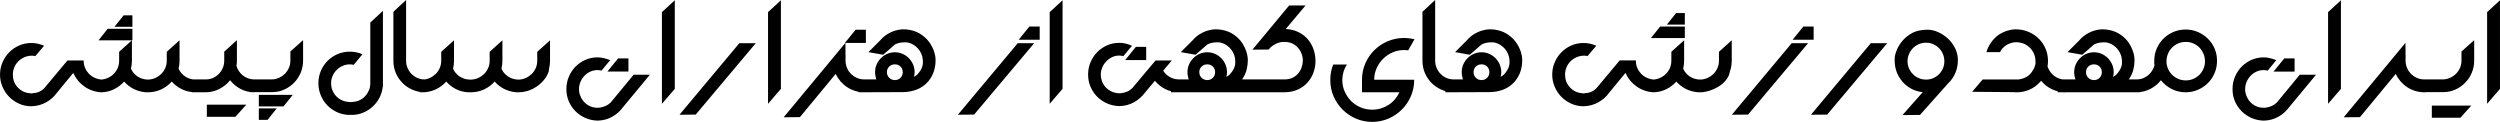 <?xml version="1.0" encoding="UTF-8"?>
<!DOCTYPE svg PUBLIC "-//W3C//DTD SVG 1.1//EN" "http://www.w3.org/Graphics/SVG/1.1/DTD/svg11.dtd">
<!-- Creator: CorelDRAW -->
<svg xmlns="http://www.w3.org/2000/svg" xml:space="preserve" width="130.223mm" height="6.35mm" version="1.1" style="shape-rendering:geometricPrecision; text-rendering:geometricPrecision; image-rendering:optimizeQuality; fill-rule:evenodd; clip-rule:evenodd"
viewBox="0 0 9129.24 445.17"
 xmlns:xlink="http://www.w3.org/1999/xlink"
 xmlns:xodm="http://www.corel.com/coreldraw/odm/2003">
 <defs>
  <style type="text/css">
   <![CDATA[
    .fil0 {fill:black;fill-rule:nonzero}
   ]]>
  </style>
 </defs>
 <g id="Layer_x0020_1">
  <path class="fil0" d="M483.45 105.16l0 42.05 -123.76 0 33.54 -42.05 90.22 0zm6536.21 4.65c2.77,-0.4 5.24,-0.69 7.72,-0.89 2.37,-0.2 4.75,-0.3 7.12,-0.3 6.72,-0.49 14.05,0 21.96,1.68 7.91,1.58 15.93,4.35 23.94,8.21 8.01,3.86 15.93,8.71 23.65,14.45 7.72,5.83 14.64,12.56 20.87,20.18 6.13,7.62 11.38,16.12 15.73,25.33 4.35,9.3 7.12,19.29 8.31,29.87 0.4,2.18 0.6,4.35 0.6,6.53 0,2.27 0,4.45 0,6.53 0,6.93 -0.69,14.15 -2.08,21.47 -1.29,7.32 -3.46,14.64 -6.33,21.87 -2.97,7.22 -6.63,14.25 -11.18,20.97 -4.55,6.83 -9.99,13.16 -16.42,19.19l-102.29 114.75 -64.01 0.59 74.19 -83.79c-12.76,-1.18 -24.93,-4.35 -36.41,-9.7 -11.48,-5.34 -21.76,-12.36 -30.66,-20.97 -9,-8.71 -16.52,-18.8 -22.46,-30.17 -6.03,-11.38 -9.99,-23.74 -11.97,-37.1 -0.39,-2.67 -0.6,-5.24 -0.79,-7.71 -0.2,-2.38 -0.29,-4.95 -0.29,-7.62 -0.99,-10.09 0.69,-21.37 5.04,-33.93 4.35,-12.56 10.89,-24.54 19.69,-35.81 8.8,-11.28 19.59,-20.98 32.44,-29.09 12.86,-8.11 27.4,-12.96 43.63,-14.54zm-53.92 113.86c0,9.3 1.78,18 5.34,26.11 3.67,8.11 8.41,15.23 14.55,21.27 6.04,6.13 13.26,10.88 21.47,14.44 8.21,3.46 16.92,5.15 26.21,5.15 9.3,0 18.01,-1.68 26.12,-5.15 8.11,-3.56 15.14,-8.31 21.27,-14.44 6.03,-6.04 10.88,-13.16 14.34,-21.27 3.46,-8.11 5.24,-16.82 5.24,-26.11 0,-9.2 -1.78,-18.01 -5.24,-26.32 -3.46,-8.31 -8.31,-15.53 -14.34,-21.56 -6.13,-6.13 -13.16,-10.99 -21.27,-14.55 -8.11,-3.56 -16.82,-5.34 -26.12,-5.34 -9.3,0 -18,1.78 -26.21,5.34 -8.21,3.56 -15.43,8.41 -21.47,14.55 -6.13,6.04 -10.88,13.26 -14.55,21.56 -3.56,8.31 -5.34,17.11 -5.34,26.32zm574.67 113.96c-17.61,-0.99 -33.83,-5.15 -48.67,-12.46 -14.94,-7.33 -27.6,-17.41 -37.99,-30.17l-1.18 1.18c-6.33,7.52 -13.16,13.95 -20.38,19.1 -7.32,5.24 -14.64,9.39 -22.16,12.66 -7.62,3.16 -15.23,5.44 -22.95,6.93 -7.71,1.48 -15.14,2.17 -22.26,2.17 -1.58,0 -3.26,0 -4.94,0 -1.78,0 -3.46,-0.2 -5.24,-0.6l-153.04 -1.18 38.58 -45.21 131.57 0c7.52,-0.89 14.94,-2.97 22.26,-6.23 7.42,-3.16 13.85,-7.71 19.49,-13.75 1.49,-1.29 2.77,-2.57 3.56,-3.76 0.89,-1.19 1.78,-2.47 2.77,-4.06 4.06,-5.44 7.02,-10.39 8.9,-14.94 1.78,-4.55 3.06,-8.5 3.76,-11.87 0.6,-3.37 0.89,-6.13 0.69,-8.21 -0.2,-2.18 -0.29,-3.56 -0.29,-4.06 0,-11.48 -2.67,-22.36 -8.11,-32.75 -2.47,-3.86 -5.05,-7.52 -7.52,-10.88 -2.57,-3.37 -5.64,-6.43 -9.3,-9.2 -7.12,-5.94 -14.64,-10.19 -22.46,-12.56 -7.81,-2.38 -15.33,-3.67 -22.45,-3.67 -0.99,0 -3.26,0.2 -6.82,0.5 -3.56,0.29 -7.82,1.09 -12.77,2.57 -4.94,1.49 -10.19,3.76 -15.72,6.93 -5.64,3.26 -11.08,7.81 -16.33,13.85 -2.87,3.66 -5.44,7.82 -7.82,12.46l-49.86 0c2.38,-8.11 5.44,-15.72 9.3,-22.75 3.86,-7.12 8.31,-13.75 13.35,-19.89 5.04,-6.03 10.38,-11.37 16.12,-16.12 5.64,-4.75 11.97,-8.71 18.89,-11.97 7.02,-3.46 13.35,-6.04 19,-7.72 5.73,-1.68 10.78,-2.87 15.14,-3.66 4.35,-0.69 8.01,-1.09 10.98,-1.09 2.97,0 5.15,0 6.53,0 11.97,0 24.44,2.08 37.2,6.33 12.86,4.26 25.43,11.28 37.59,21.17 8.31,6.92 15.04,14.25 20.28,21.86 5.24,7.62 9.4,15.33 12.46,23.05 3.06,7.72 5.24,15.23 6.33,22.45 1.18,7.22 1.78,13.85 1.78,19.89 0,7.32 -0.6,14.15 -1.78,20.58 4.85,14.05 12.86,25.53 24.04,34.32 11.28,8.81 24.44,13.35 39.48,13.75l0 46.99zm273.62 -47.59l0 46.99 -299.65 0 0 -46.99 65.19 0 -1.18 -1.09c-1.18,-3.86 -2.08,-8.01 -2.87,-12.37 -0.79,-4.35 -1.19,-8.71 -1.19,-13.16 0,-9.89 1.88,-19.19 5.64,-27.8 3.76,-8.71 9,-16.42 15.53,-23.05 6.53,-6.72 14.25,-11.97 23.05,-15.83 8.81,-3.86 18.21,-5.83 28.2,-5.83 9.89,0 19.19,1.98 27.99,5.83 8.81,3.86 16.43,9.11 22.95,15.83 6.43,6.63 11.57,14.34 15.33,23.05 3.76,8.61 5.64,17.9 5.64,27.8 0,3.27 -0.2,6.23 -0.6,9 -0.4,2.67 -1.09,5.34 -1.98,8.12 2.08,-1.19 4.35,-2.47 6.62,-3.96 2.38,-1.38 4.55,-3.27 6.63,-5.34l6.43 -7.82c4.05,-5.44 7.02,-10.38 8.81,-14.93 1.88,-4.56 3.06,-8.51 3.66,-12.07 0.59,-3.46 0.79,-6.33 0.69,-8.51 -0.11,-2.17 -0.11,-3.66 -0.11,-4.25 0,-11.57 -2.87,-22.46 -8.41,-32.75 -4.06,-7.72 -9.4,-14.34 -15.93,-19.99 -5.64,-4.84 -10.88,-8.31 -15.83,-10.59 -4.94,-2.17 -9.3,-3.76 -13.15,-4.65 -3.86,-0.79 -7.23,-1.18 -9.9,-1.09 -2.67,0.1 -4.55,0.1 -5.54,0.1 -5.93,0 -11.77,0.69 -17.31,1.88 -5.64,1.29 -10.99,3.27 -16.03,5.94l-42.83 37.39 -53.92 -9.5 42.64 -42.64c10.39,-12.16 22.26,-21.56 35.61,-28.09 6.93,-3.46 13.35,-6.04 19.09,-7.72 5.84,-1.68 10.89,-2.87 15.24,-3.66 4.35,-0.69 8.01,-1.09 10.98,-1.09 3.06,0 5.24,0 6.53,0 11.88,0 24.24,2.08 37.1,6.23 12.96,4.15 25.53,11.38 37.69,21.86 8.9,7.72 16.12,16.23 21.67,25.33 5.44,9.2 9.59,18 12.46,26.41 2.77,8.41 4.45,15.93 5.14,22.46 0.69,6.53 0.89,11.08 0.5,13.65 0,9.4 -1.49,19.99 -4.26,31.56 -2.77,11.57 -8.31,23.34 -16.62,35.31l40.27 0zm-196.47 -26.61c0,8.31 2.67,15.23 8.21,20.68 5.54,5.54 12.56,8.31 20.98,8.31 8.21,0 14.94,-2.77 20.38,-8.31 5.34,-5.45 8.11,-12.37 8.11,-20.68 0,-8.11 -2.77,-14.93 -8.11,-20.27 -5.44,-5.45 -12.17,-8.12 -20.38,-8.12 -8.41,0 -15.44,2.67 -20.98,8.12 -5.54,5.34 -8.21,12.16 -8.21,20.27zm363.65 -155.61c15.83,0 30.77,2.97 44.61,8.9 13.95,6.04 26.11,14.15 36.6,24.44 10.39,10.19 18.6,22.26 24.63,36.21 5.94,13.85 8.9,28.78 8.9,44.61 0,16.03 -2.97,31.06 -8.9,45.01 -6.04,14.05 -14.25,26.22 -24.63,36.6 -10.49,10.29 -22.65,18.5 -36.6,24.44 -13.85,6.04 -28.78,9 -44.61,9 -18.1,0 -35.02,-3.95 -50.55,-11.87 -15.53,-7.91 -28.78,-18.7 -39.57,-32.15 -10.39,13.25 -23.25,23.84 -38.38,31.65 -15.14,7.91 -31.86,11.97 -49.96,12.37l0 -46.99c7.91,0 15.34,-1.28 22.46,-4.05 7.02,-2.67 13.35,-6.44 19.09,-11.08 5.74,-4.75 10.59,-10.38 14.64,-16.82 4.05,-6.53 7.02,-13.45 9,-20.77 -0.99,-2.28 -1.39,-4.75 -1.29,-7.42 0.1,-2.57 0.1,-5.24 0.1,-7.91 0,-15.83 2.97,-30.77 9,-44.61 5.94,-13.95 14.15,-26.02 24.44,-36.21 10.39,-10.29 22.45,-18.4 36.41,-24.44 13.95,-5.93 28.78,-8.9 44.61,-8.9zm-69.84 115.85c0,9.69 1.88,18.8 5.54,27.3 3.66,8.51 8.71,15.93 15.04,22.16 6.43,6.23 13.85,11.28 22.36,14.94 8.5,3.66 17.71,5.54 27.5,5.54 9.89,0 18.99,-1.88 27.5,-5.54 8.5,-3.66 15.92,-8.71 22.26,-14.94 6.23,-6.23 11.17,-13.65 14.83,-22.16 3.76,-8.5 5.54,-17.61 5.54,-27.3 0,-9.79 -1.78,-19 -5.54,-27.6 -3.66,-8.61 -8.6,-16.13 -14.83,-22.46 -6.34,-6.43 -13.75,-11.48 -22.26,-15.14 -8.51,-3.66 -17.61,-5.44 -27.5,-5.44 -9.79,0 -19,1.78 -27.5,5.44 -8.51,3.66 -15.93,8.71 -22.36,15.14 -6.33,6.33 -11.38,13.85 -15.04,22.46 -3.66,8.6 -5.54,17.81 -5.54,27.6zm390.95 37.69l39.17 -48.08 37.69 0 0 48.08 -76.86 0zm95.66 11.67l59.45 0 -98.03 118.22c-10.38,14.44 -23.64,26.21 -39.76,35.21 -16.13,9.01 -33.94,13.66 -53.22,14.05 -15.83,-0.39 -30.67,-3.66 -44.52,-9.7 -13.75,-6.13 -25.82,-14.34 -36.21,-24.63 -10.29,-10.39 -18.4,-22.46 -24.33,-36.21 -5.94,-13.85 -8.81,-28.69 -8.81,-44.52 0,-15.83 2.87,-30.87 8.81,-44.91 5.93,-14.15 14.04,-26.42 24.33,-37 10.39,-10.49 22.45,-18.8 36.21,-24.93 13.85,-6.04 28.69,-9.1 44.52,-9.1 8.31,0 16.32,0.99 23.94,3.06 7.61,1.98 15.04,4.35 22.16,7.02l-31.86 38.58c-2.38,-0.99 -4.75,-1.48 -7.12,-1.58 -2.47,-0.1 -4.85,-0.3 -7.12,-0.69 -9.3,0 -18.11,1.88 -26.42,5.64 -8.31,3.76 -15.43,8.81 -21.56,15.23 -6.04,6.33 -10.88,13.75 -14.44,22.16 -3.56,8.41 -5.34,17.22 -5.34,26.51 0,9.1 1.58,17.41 4.84,24.93 4.65,12.17 12.07,22.06 22.36,29.88 10.19,7.71 21.96,12.16 35.02,13.25l10.19 0c8.31,-0.89 16.03,-2.87 23.15,-5.93 7.22,-2.97 13.75,-7.22 19.78,-12.86l83.99 -101.69zm103.47 106.05l0 -334.76 46.98 -43.23 0 323.49 -46.98 54.51zm57.08 49.27l225.55 -271.85 0.5 70.14c0.79,8.9 3.06,17.21 6.82,24.93 3.76,7.72 8.81,14.44 14.94,20.08 6.23,5.73 13.26,10.19 21.37,13.55 8.01,3.26 16.62,4.84 25.92,4.84l4.65 0 0 46.99 -4.65 0c-11.97,0 -23.34,-1.68 -33.93,-4.95 -10.59,-3.26 -20.48,-7.81 -29.38,-13.75 -9,-5.94 -17.01,-12.96 -24.14,-21.17 -7.02,-8.21 -12.96,-17.21 -17.81,-27.1l-130.39 157.69 -59.45 0.6zm321.8 -42.64l144.04 0 -39.77 44.31 -104.27 0 0 -44.31zm-40.06 -95.66l81.81 0c9,-0.39 17.61,-2.47 25.62,-6.23 8.01,-3.76 15.04,-8.6 21.17,-14.74 6.03,-6.13 10.88,-13.26 14.44,-21.47 3.56,-8.22 5.34,-16.92 5.34,-26.22l0 -33.33 46.4 -41.45 0 74.79c0,15.63 -2.97,30.47 -8.81,44.32 -5.94,13.95 -13.95,26.11 -24.24,36.5 -10.19,10.49 -22.16,18.8 -35.91,24.93 -13.75,6.23 -28.39,9.3 -44.02,9.3l-81.81 0 0 -46.4zm241.97 89.03l0 -334.76 46.98 -43.23 0 323.49 -46.98 54.51zm-8598.81 -323.19l0 42.04 -65.58 0 33.63 -42.04 31.95 0zm229.21 281.15c-17.61,-0.39 -33.54,-4.06 -47.78,-10.88 -14.34,-6.83 -26.91,-16.22 -37.69,-28.29 -10.88,12.07 -23.44,21.47 -37.89,28.29 -14.34,6.82 -30.07,10.49 -47.09,10.88l-12.16 0 0 -0.29c-15.63,-1.58 -29.88,-5.64 -42.74,-12.27 -12.86,-6.73 -24.24,-15.54 -34.04,-26.61 -10.48,11.67 -22.65,20.87 -36.7,27.89 -13.94,6.93 -29.18,10.68 -45.6,11.28l-0.29 0 -2.38 0c-11.38,-0.79 -22.26,-3.06 -32.55,-6.83 -10.38,-3.76 -19.78,-8.7 -28.39,-14.93 -8.61,-6.13 -16.33,-13.35 -23.05,-21.67 -6.83,-8.31 -12.37,-17.41 -16.82,-27.3l-59.75 72.51c-5.15,7.32 -11.18,13.95 -17.91,19.78 -6.82,5.94 -14.14,11.08 -22.05,15.44 -7.91,4.25 -16.33,7.71 -25.33,10.09 -9,2.38 -18.3,3.76 -27.99,3.95 -15.83,0 -30.67,-3.16 -44.61,-9.3 -13.95,-6.23 -26.02,-14.54 -36.41,-25.13 -10.29,-10.49 -18.5,-22.76 -24.44,-36.8 -6.04,-13.94 -9,-28.78 -9,-44.42 0,-15.72 2.97,-30.47 9,-44.52 5.94,-14.04 14.15,-26.31 24.44,-36.8 10.38,-10.59 22.45,-18.89 36.41,-24.93 13.94,-6.13 28.78,-9.1 44.61,-9.1 8.11,0 16.03,0.79 23.74,2.57 7.72,1.78 15.34,4.25 22.66,7.52l-32.15 37.99c-2.38,-0.99 -4.75,-1.49 -7.12,-1.58 -2.47,-0.1 -4.85,-0.2 -7.12,-0.2 -9.7,0.39 -18.6,2.47 -26.81,6.23 -8.22,3.76 -15.34,8.81 -21.47,14.94 -6.03,6.23 -10.78,13.45 -14.14,21.66 -3.37,8.21 -5.15,16.92 -5.15,26.21 0,9.01 1.38,17.51 4.05,25.43 2.57,6.23 5.84,11.87 9.79,16.82 3.96,5.05 8.41,9.39 13.26,13.06 4.95,3.66 10.39,6.62 16.43,8.9 5.93,2.17 12.27,3.46 18.8,3.86 0.99,0.39 1.88,0.6 2.67,0.6 0.69,0 1.58,0 2.57,0 0.99,0 1.78,0 2.27,0 0.6,0 1.39,-0.2 2.38,-0.6 16.62,-0.6 30.66,-6.63 42.34,-18.21l84.88 -101.5 59.15 0 0 1.19c0,9.3 1.68,17.9 5.05,25.92 3.37,8.01 8.01,15.04 13.75,21.17 5.83,6.13 12.66,10.98 20.58,14.74 7.91,3.76 16.42,6.04 25.52,6.83 8.9,-0.79 17.22,-3.07 25.03,-6.83 7.82,-3.76 14.74,-8.6 20.58,-14.74 5.93,-6.13 10.58,-13.16 13.94,-21.17 3.37,-8.01 5.05,-16.62 5.05,-25.92l0 -32.75 46.69 -42.04 0 74.79c0,9.3 -1.18,18.89 -3.46,28.98 2.47,5.74 5.84,11.08 10,15.93 4.15,4.85 8.81,9 14.05,12.46 5.24,3.46 10.88,6.13 17.11,8.11 6.13,1.98 12.66,2.97 19.39,3.17l3.46 0c9.11,-0.4 17.61,-2.47 25.72,-6.23 8.01,-3.76 15.04,-8.71 21.07,-14.74 6.13,-6.13 10.98,-13.26 14.54,-21.47 3.56,-8.21 5.34,-16.92 5.34,-26.21l0 -32.75 46.7 -42.04 0 74.79c0,9.3 -1.19,18.89 -3.46,28.98 2.47,5.74 5.83,11.08 9.99,15.93 4.16,4.85 8.81,9 14.05,12.46 5.24,3.46 10.88,6.13 17.11,8.11 6.13,1.98 12.66,2.97 19.39,3.17l0 46.4zm42.64 45.21l144.04 0 -39.67 44.32 -104.36 0 0 -44.32zm172.13 -45.21c-17.91,-0.39 -34.33,-4.45 -49.27,-12.37 -14.83,-7.82 -27.5,-18.4 -37.98,-31.65 -10.79,13.25 -23.74,23.84 -38.78,31.65 -15.14,7.91 -31.66,11.97 -49.56,12.37l-50.15 0 0 -46.99 50.15 0c9.3,0 17.9,-1.78 26.02,-5.44 8.22,-3.66 15.24,-8.71 21.37,-14.94 6.04,-6.33 10.89,-13.55 14.35,-21.76 3.46,-8.21 5.24,-16.82 5.24,-25.92l0 -33.34 46.3 -42.04 0 75.38c0,6.92 -0.6,13.05 -1.68,18.2 1.88,7.22 4.94,13.75 9,19.78 4.05,5.94 8.81,11.18 14.44,15.63 5.64,4.45 11.87,7.91 18.8,10.39 7.02,2.57 14.25,3.86 21.77,4.05l0 46.99zm17.7 51.54l0 -42.04 123.76 0 -33.63 42.04 -90.13 0zm0 49.26l0 -42.04 65.49 0 -33.64 42.04 -31.86 0zm-33.14 -147.79l81.81 0c9,-0.39 17.61,-2.47 25.62,-6.23 8.01,-3.76 15.04,-8.6 21.17,-14.74 6.03,-6.13 10.88,-13.26 14.44,-21.47 3.56,-8.22 5.34,-16.92 5.34,-26.22l0 -33.33 46.4 -41.45 0 74.79c0,15.63 -2.97,30.47 -8.81,44.32 -5.94,13.95 -13.95,26.11 -24.24,36.5 -10.19,10.49 -22.16,18.8 -35.91,24.93 -13.75,6.23 -28.39,9.3 -44.02,9.3l-81.81 0 0 -46.4zm440.22 -207.74l46.09 -42.64 0 277.09 -0.59 0c-1.58,14.25 -5.54,27.7 -12.07,40.16 -6.43,12.46 -14.74,23.35 -24.93,32.55 -10.09,9.3 -21.76,16.62 -34.92,22.06 -13.16,5.44 -26.91,8.11 -41.45,8.11 -1.88,0 -3.06,-0.2 -3.46,-0.6 -0.4,0.4 -1.49,0.6 -3.46,0.6 -16.03,0 -31.06,-3.07 -45.11,-9.3 -13.95,-6.13 -26.11,-14.54 -36.5,-25.03 -10.29,-10.59 -18.4,-22.85 -24.33,-36.99 -5.84,-14.05 -8.81,-28.99 -8.81,-44.61 0,-15.63 2.97,-30.47 8.81,-44.52 5.93,-13.95 14.04,-26.22 24.33,-36.61 10.39,-10.48 22.55,-18.7 36.5,-24.83 14.05,-6.03 29.09,-9.1 45.11,-9.1 8.11,0 16.03,0.79 23.64,2.28 7.62,1.58 15.14,3.95 22.45,7.32l-31.85 38.48c-5.64,-1.09 -10.39,-1.68 -14.25,-1.68 -9.5,0 -18.4,1.88 -26.71,5.64 -8.31,3.76 -15.54,8.81 -21.67,15.04 -6.23,6.33 -11.08,13.55 -14.64,21.86 -3.56,8.31 -5.34,17.01 -5.34,26.12 0,4.45 0.29,8.8 1.09,13.05 0.79,4.26 1.98,8.41 3.46,12.46 4.84,12.17 12.46,22.16 22.75,29.88 10.39,7.71 22.27,12.06 35.51,12.96 0.79,0.4 1.98,0.6 3.46,0.6l3.86 0 0 -0.6 0.49 0c0,0.4 0.4,0.6 1.19,0.6 0.39,0 0.79,-0.2 1.18,-0.6l0 0.6c1.18,0 2.27,0 3.46,0 1.18,0 2.37,-0.2 3.76,-0.6 13.35,-0.89 25.13,-5.24 35.42,-12.96 10.19,-7.72 17.71,-17.71 22.55,-29.88 1.58,-3.26 2.67,-6.62 3.37,-10.19 0.69,-3.46 1.18,-6.93 1.58,-10.39l0 -226.34zm197.85 254.73c-16.03,-0.39 -30.97,-3.66 -44.71,-9.7 -13.85,-6.13 -25.82,-14.34 -35.91,-24.63 -10.19,-10.38 -18.21,-22.45 -24.14,-36.2 -5.83,-13.85 -8.8,-28.69 -8.8,-44.52l0 -178.86 46.4 -43.14 0 221.99c0,9.1 1.68,17.71 5.14,25.92 3.56,8.21 8.31,15.43 14.35,21.76 6.13,6.23 13.25,11.28 21.37,14.94 8.11,3.66 16.92,5.44 26.31,5.44l0 46.99zm453.87 -76.47c-3.27,9.6 -7.52,18 -12.77,25.13 -5.14,7.22 -10.58,13.35 -16.22,18.4 -5.54,5.15 -10.98,9.3 -16.03,12.46 -5.15,3.27 -9.3,5.73 -12.37,7.42 -7.71,4.06 -15.93,7.22 -24.43,9.4 -8.61,2.27 -17.61,3.46 -26.81,3.66l-12.17 0 0 -0.29c-15.73,-1.58 -29.98,-5.64 -42.83,-12.27 -12.76,-6.73 -24.14,-15.54 -34.03,-26.61 -10.78,12.07 -23.45,21.47 -37.79,28.29 -14.44,6.82 -30.07,10.49 -47.09,10.88l-12.16 0c-16.43,-0.99 -31.26,-4.84 -44.52,-11.77 -13.26,-6.83 -24.93,-15.93 -35.22,-27.4 -10.78,12.07 -23.44,21.47 -37.79,28.29 -14.45,6.82 -30.07,10.49 -47.09,10.88l-12.17 0 1.39 -46.4 10.78 0c9,-0.4 17.6,-2.47 25.62,-6.23 8.01,-3.76 15.04,-8.71 21.17,-14.74 6.04,-6.13 10.88,-13.26 14.44,-21.47 3.56,-8.21 5.34,-16.92 5.34,-26.21l0 -32.75 46.7 -42.04 0 74.79c0,9.3 -1.18,18.89 -3.46,28.98 2.47,5.74 5.84,11.08 9.99,15.93 4.16,4.85 8.81,9 14.05,12.46 5.24,3.46 10.98,6.13 17.11,8.11 6.23,1.98 12.67,2.97 19.39,3.17l6.43 0c9.11,-0.4 17.61,-2.47 25.62,-6.23 8.01,-3.76 15.04,-8.71 21.17,-14.74 6.04,-6.13 10.88,-13.26 14.44,-21.47 3.66,-8.21 5.44,-16.92 5.44,-26.21l0 -32.75 46.6 -42.04 0 74.79c0,9.3 -1.09,18.89 -3.46,28.98 2.57,5.74 5.83,11.08 9.99,15.93 4.16,4.85 8.9,9 14.05,12.46 5.24,3.46 10.98,6.13 17.11,8.11 6.23,1.98 12.66,2.97 19.39,3.17l3.56 0c9,-0.4 17.61,-2.47 25.62,-6.23 8.01,-3.76 15.03,-8.71 21.16,-14.74 6.04,-6.13 10.89,-13.26 14.45,-21.47 3.56,-8.21 5.34,-16.92 5.34,-26.21l0 -32.75 46.69 -42.04 0 74.79c0,9.3 -1.18,18.89 -3.46,28.98l-1.18 9.6zm214.07 0.79l39.17 -48.08 37.69 0 0 48.08 -76.86 0zm95.66 11.67l59.45 0 -98.03 118.22c-10.38,14.44 -23.64,26.21 -39.76,35.21 -16.13,9.01 -33.94,13.66 -53.22,14.05 -15.83,-0.39 -30.67,-3.66 -44.52,-9.7 -13.75,-6.13 -25.82,-14.34 -36.21,-24.63 -10.29,-10.39 -18.4,-22.46 -24.33,-36.21 -5.94,-13.85 -8.81,-28.69 -8.81,-44.52 0,-15.83 2.87,-30.87 8.81,-44.91 5.93,-14.15 14.04,-26.42 24.33,-37 10.39,-10.49 22.45,-18.8 36.21,-24.93 13.85,-6.04 28.69,-9.1 44.52,-9.1 8.31,0 16.32,0.99 23.94,3.06 7.61,1.98 15.04,4.35 22.16,7.02l-31.86 38.58c-2.38,-0.99 -4.75,-1.48 -7.12,-1.58 -2.47,-0.1 -4.85,-0.3 -7.12,-0.69 -9.3,0 -18.11,1.88 -26.42,5.64 -8.31,3.76 -15.43,8.81 -21.56,15.23 -6.04,6.33 -10.88,13.75 -14.44,22.16 -3.56,8.41 -5.34,17.22 -5.34,26.51 0,9.1 1.58,17.41 4.84,24.93 4.65,12.17 12.07,22.06 22.36,29.88 10.19,7.71 21.96,12.16 35.02,13.25l10.19 0c8.31,-0.89 16.03,-2.87 23.15,-5.93 7.22,-2.97 13.75,-7.22 19.78,-12.86l83.99 -101.69zm103.47 106.05l0 -334.76 46.98 -43.23 0 323.49 -46.98 54.51zm64.1 39.97l218.52 -261.16 59.95 0 -219.12 260.56 -59.35 0.6zm323.38 -39.97l0 -334.76 46.98 -43.23 0 323.49 -46.98 54.51zm280.55 -222.29l39.17 -48.18 37.59 0 0 48.18 -76.76 0zm-223.47 271.56l225.55 -271.85 0.5 70.14c0.79,8.9 3.06,17.21 6.82,24.93 3.76,7.72 8.81,14.44 14.94,20.08 6.23,5.73 13.26,10.19 21.37,13.55 8.01,3.26 16.62,4.84 25.92,4.84l4.65 0 0 46.99 -4.65 0c-11.97,0 -23.34,-1.68 -33.93,-4.95 -10.59,-3.26 -20.48,-7.81 -29.38,-13.75 -9,-5.94 -17.01,-12.96 -24.14,-21.17 -7.02,-8.21 -12.96,-17.21 -17.81,-27.1l-130.39 157.69 -59.45 0.6zm406.28 -237.42c9.89,0 19.19,1.98 27.99,5.83 8.81,3.86 16.43,9.11 22.95,15.83 6.43,6.63 11.57,14.34 15.33,23.05 3.76,8.61 5.64,17.9 5.64,27.8 0,3.27 -0.2,6.23 -0.6,9 -0.4,2.67 -1.09,5.34 -1.98,8.12 2.08,-1.19 4.35,-2.47 6.62,-3.96 2.38,-1.38 4.55,-3.27 6.63,-5.34l6.43 -7.82c4.05,-5.44 7.02,-10.38 8.81,-14.93 1.88,-4.56 3.06,-8.51 3.66,-12.07 0.59,-3.46 0.79,-6.33 0.69,-8.51 -0.11,-2.17 -0.11,-3.66 -0.11,-4.25 0,-11.57 -2.87,-22.46 -8.41,-32.75 -4.06,-7.72 -9.4,-14.34 -15.93,-19.99 -5.64,-4.84 -10.88,-8.31 -15.83,-10.59 -4.94,-2.17 -9.3,-3.76 -13.15,-4.65 -3.86,-0.79 -7.23,-1.18 -9.9,-1.09 -2.67,0.1 -4.55,0.1 -5.54,0.1 -5.93,0 -11.77,0.69 -17.31,1.88 -5.64,1.29 -10.99,3.27 -16.03,5.94l-42.83 37.39 -53.92 -9.5 42.64 -42.64c10.39,-12.16 22.26,-21.56 35.61,-28.09 6.93,-3.46 13.35,-6.04 19.09,-7.72 5.84,-1.68 10.89,-2.87 15.24,-3.66 4.35,-0.69 8.01,-1.09 10.98,-1.09 3.06,0 5.24,0 6.53,0 11.88,0 24.24,2.08 37.1,6.23 12.96,4.15 25.53,11.38 37.69,21.86 6.04,5.05 11.38,10.59 15.93,16.82 4.65,6.13 8.61,12.66 11.97,19.39 3.46,6.83 6.03,12.96 7.61,18.4 1.68,5.54 2.87,10.48 3.66,14.83 0.79,4.35 1.09,8.01 1.09,11.08 0,3.16 0,5.54 0,7.32 0,11.57 -1.98,23.74 -5.93,36.6 -3.96,12.86 -10.78,25.43 -20.67,37.59 -12.17,13.85 -26.42,23.84 -42.64,29.98 -16.23,6.04 -33.15,9.1 -50.65,9.1l-160.85 0.6 0 -46.99 65.19 0 -1.18 -1.09c-1.18,-3.86 -2.08,-8.01 -2.87,-12.37 -0.79,-4.35 -1.19,-8.71 -1.19,-13.16 0,-9.89 1.88,-19.19 5.64,-27.8 3.76,-8.71 9,-16.42 15.53,-23.05 6.53,-6.72 14.25,-11.97 23.05,-15.83 8.81,-3.86 18.21,-5.83 28.2,-5.83zm-29.18 72.51c0,8.31 2.67,15.23 8.21,20.68 5.54,5.54 12.56,8.31 20.98,8.31 8.21,0 14.94,-2.77 20.38,-8.31 5.34,-5.45 8.11,-12.37 8.11,-20.68 0,-8.11 -2.77,-14.93 -8.11,-20.27 -5.44,-5.45 -12.17,-8.12 -20.38,-8.12 -8.41,0 -15.44,2.67 -20.98,8.12 -5.54,5.34 -8.21,12.16 -8.21,20.27zm481.08 -118.22l39.08 -48.18 37.69 0 0 48.18 -76.76 0zm-221.99 273.83l218.52 -261.16 59.95 0 -219.12 260.56 -59.35 0.6zm335.26 -39.97l0 -334.76 46.98 -43.23 0 323.49 -46.98 54.51zm275.6 -159.66l39.08 -48.18 37.7 0 0 48.18 -76.77 0zm195.28 117.62c-17.9,-0.39 -34.23,-4.26 -48.97,-11.77 -14.64,-7.42 -27.21,-17.51 -37.7,-30.27l-36.2 43.23c-10.78,14.45 -24.14,26.22 -40.16,35.22 -15.93,8.9 -33.83,13.65 -53.72,14.05 -15.82,-0.4 -30.66,-3.66 -44.52,-9.7 -13.75,-6.13 -25.82,-14.34 -36.2,-24.63 -10.29,-10.39 -18.4,-22.45 -24.34,-36.31 -5.93,-13.75 -8.81,-28.59 -8.81,-44.42 0,-15.82 2.87,-30.86 8.81,-44.91 5.94,-14.15 14.05,-26.51 24.34,-37 10.38,-10.48 22.45,-18.8 36.2,-24.93 13.85,-6.03 28.69,-9.1 44.52,-9.1 8.31,0 16.33,0.99 24.04,2.87 7.72,1.98 15.23,4.55 22.36,7.82l-31.65 37.99c-2.28,-0.99 -4.65,-1.49 -7.02,-1.58 -2.47,-0.1 -5.05,-0.39 -7.72,-0.69 -9.3,0 -18,1.88 -26.11,5.74 -8.11,3.86 -15.23,9 -21.37,15.33 -6.23,6.43 -11.08,13.85 -14.64,22.26 -3.66,8.41 -5.44,17.11 -5.44,26.21 0,4.06 0.4,8.22 1.19,12.46 0.79,4.26 1.98,8.61 3.46,12.96 4.84,12.07 12.46,21.87 22.75,29.48 10.39,7.62 22.16,11.97 35.51,13.16l10.19 0c8.31,-0.99 15.92,-2.97 23.04,-5.94 7.02,-2.97 13.35,-7.32 19,-12.86l84.88 -100.91 59.36 0 -31.56 37.39c6.04,9.5 13.95,17.02 23.74,22.76 9.89,5.73 20.77,8.71 32.75,9.1l0 46.99zm271.95 -46.99l0 46.99 -299.65 0 0 -46.99 65.19 0 -1.18 -1.09c-1.18,-3.86 -2.08,-8.01 -2.87,-12.37 -0.79,-4.35 -1.19,-8.71 -1.19,-13.16 0,-9.89 1.88,-19.19 5.64,-27.8 3.76,-8.71 9,-16.42 15.53,-23.05 6.53,-6.72 14.25,-11.97 23.05,-15.83 8.81,-3.86 18.21,-5.83 28.2,-5.83 9.89,0 19.19,1.98 27.99,5.83 8.81,3.86 16.43,9.11 22.95,15.83 6.43,6.63 11.57,14.34 15.33,23.05 3.76,8.61 5.64,17.9 5.64,27.8 0,3.27 -0.2,6.23 -0.6,9 -0.4,2.67 -1.09,5.34 -1.98,8.12 2.08,-1.19 4.35,-2.47 6.62,-3.96 2.38,-1.38 4.55,-3.27 6.63,-5.34l6.43 -7.82c4.05,-5.44 7.02,-10.38 8.81,-14.93 1.88,-4.56 3.06,-8.51 3.66,-12.07 0.59,-3.46 0.79,-6.33 0.69,-8.51 -0.11,-2.17 -0.11,-3.66 -0.11,-4.25 0,-11.57 -2.87,-22.46 -8.41,-32.75 -4.06,-7.72 -9.4,-14.34 -15.93,-19.99 -5.64,-4.84 -10.88,-8.31 -15.83,-10.59 -4.94,-2.17 -9.3,-3.76 -13.15,-4.65 -3.86,-0.79 -7.23,-1.18 -9.9,-1.09 -2.67,0.1 -4.55,0.1 -5.54,0.1 -5.93,0 -11.77,0.69 -17.31,1.88 -5.64,1.29 -10.99,3.27 -16.03,5.94l-42.83 37.39 -53.92 -9.5 42.64 -42.64c10.39,-12.16 22.26,-21.56 35.61,-28.09 6.93,-3.46 13.35,-6.04 19.09,-7.72 5.84,-1.68 10.89,-2.87 15.24,-3.66 4.35,-0.69 8.01,-1.09 10.98,-1.09 3.06,0 5.24,0 6.53,0 11.88,0 24.24,2.08 37.1,6.23 12.96,4.15 25.53,11.38 37.69,21.86 8.9,7.72 16.12,16.23 21.67,25.33 5.44,9.2 9.59,18 12.46,26.41 2.77,8.41 4.45,15.93 5.14,22.46 0.69,6.53 0.89,11.08 0.5,13.65 0,9.4 -1.49,19.99 -4.26,31.56 -2.77,11.57 -8.31,23.34 -16.62,35.31l40.27 0zm-196.47 -26.61c0,8.31 2.67,15.23 8.21,20.68 5.54,5.54 12.56,8.31 20.98,8.31 8.21,0 14.94,-2.77 20.38,-8.31 5.34,-5.45 8.11,-12.37 8.11,-20.68 0,-8.11 -2.77,-14.93 -8.11,-20.27 -5.44,-5.45 -12.17,-8.12 -20.38,-8.12 -8.41,0 -15.44,2.67 -20.98,8.12 -5.54,5.34 -8.21,12.16 -8.21,20.27zm170.94 26.61l140.57 0c10.99,0 20.68,-1.98 28.99,-6.04 8.31,-4.05 15.23,-9.39 20.67,-15.92 5.54,-6.63 9.7,-13.95 12.46,-22.06 2.87,-8.11 4.26,-16.12 4.26,-24.04 0,-0.2 0,-1.09 0.1,-2.77 0.1,-1.68 0,-3.96 -0.39,-6.93 -0.4,-3.07 -1.19,-6.53 -2.38,-10.59 -1.09,-4.06 -2.97,-8.61 -5.44,-13.65 -5.05,-9.79 -12.56,-18.11 -22.45,-24.93 -10,-6.73 -22.46,-10.1 -37.6,-10.1 -9.79,0 -18.99,1.88 -27.5,5.74 -8.5,3.86 -16.12,8.9 -22.85,15.14l-6.13 6.92 -59.16 0.6 133.95 -161.44 59.95 0 -72.41 86.06c18.3,1 34.33,4.95 47.98,12.07 13.55,7.02 24.93,15.93 33.93,26.81 8.9,10.78 15.63,23.05 20.08,36.6 4.45,13.66 6.72,27.5 6.72,41.65 0,14.05 -2.47,27.89 -7.32,41.45 -4.85,13.45 -11.87,25.52 -21.27,36.2 -9.4,10.59 -21.07,19.29 -35.22,25.92 -14.14,6.63 -30.47,10.1 -48.97,10.29l-140.57 0 0 -46.99zm423.11 46.99l0 -45.8c0,-21.27 4.05,-41.16 12.16,-59.66 8.12,-18.59 19.1,-34.72 33.05,-48.47 13.85,-13.65 30.17,-24.54 48.76,-32.44 18.7,-7.91 38.38,-11.88 59.26,-11.88 6.23,0 12.56,0.4 18.99,1.19 6.53,0.79 13.06,1.88 19.59,3.46l-23.15 40.56c-2.77,-0.39 -5.34,-0.69 -7.71,-0.89 -2.38,-0.2 -4.95,-0.29 -7.72,-0.29 -14.84,0 -28.89,2.97 -41.94,8.7 -13.16,5.84 -24.63,13.66 -34.53,23.55 -9.89,9.79 -17.71,21.27 -23.44,34.43 -5.84,13.15 -8.71,27.1 -8.71,41.75l146.01 0 0 0.59c0,20.88 -3.95,40.66 -11.97,59.26 -8.02,18.7 -19,34.92 -32.95,48.87 -13.85,13.85 -30.17,24.93 -48.76,33.04 -18.7,8.11 -38.59,12.17 -59.55,12.17 -20.88,0 -40.66,-3.96 -59.16,-11.88 -18.6,-7.91 -34.82,-18.8 -48.67,-32.65 -13.95,-13.85 -24.93,-29.97 -33.05,-48.37 -8.11,-18.5 -12.16,-38.19 -12.16,-59.25l0 -1.78c0,-9.9 0.79,-19.39 2.57,-28.69 1.78,-9.3 4.45,-18.3 8.11,-26.91l49.86 0c-10.59,15.83 -16.22,34.53 -16.82,56.19 0,15.04 2.87,29.18 8.71,42.44 5.83,13.26 13.65,24.83 23.44,34.62 9.89,9.89 21.47,17.61 34.62,23.25 13.26,5.54 27.4,8.41 42.54,8.41 11.17,0 21.76,-1.58 31.86,-4.65 9.99,-3.16 19.38,-7.42 27.99,-12.96 8.51,-5.45 16.22,-12.17 22.85,-19.99 6.62,-7.82 12.16,-16.42 16.42,-25.92l-136.51 0zm334.36 0c-16.03,-0.39 -30.97,-3.66 -44.71,-9.7 -13.85,-6.13 -25.82,-14.34 -35.91,-24.63 -10.19,-10.38 -18.21,-22.45 -24.14,-36.2 -5.83,-13.85 -8.8,-28.69 -8.8,-44.52l0 -178.86 46.4 -43.14 0 221.99c0,9.1 1.68,17.71 5.14,25.92 3.56,8.21 8.31,15.43 14.35,21.76 6.13,6.23 13.25,11.28 21.37,14.94 8.11,3.66 16.92,5.44 26.31,5.44l0 46.99zm102.29 -146.11c9.89,0 19.19,1.98 27.99,5.83 8.81,3.86 16.43,9.11 22.95,15.83 6.43,6.63 11.57,14.34 15.33,23.05 3.76,8.61 5.64,17.9 5.64,27.8 0,3.27 -0.2,6.23 -0.6,9 -0.4,2.67 -1.09,5.34 -1.98,8.12 2.08,-1.19 4.35,-2.47 6.62,-3.96 2.38,-1.38 4.55,-3.27 6.63,-5.34l6.43 -7.82c4.05,-5.44 7.02,-10.38 8.81,-14.93 1.88,-4.56 3.06,-8.51 3.66,-12.07 0.59,-3.46 0.79,-6.33 0.69,-8.51 -0.11,-2.17 -0.11,-3.66 -0.11,-4.25 0,-11.57 -2.87,-22.46 -8.41,-32.75 -4.06,-7.72 -9.4,-14.34 -15.93,-19.99 -5.64,-4.84 -10.88,-8.31 -15.83,-10.59 -4.94,-2.17 -9.3,-3.76 -13.15,-4.65 -3.86,-0.79 -7.23,-1.18 -9.9,-1.09 -2.67,0.1 -4.55,0.1 -5.54,0.1 -5.93,0 -11.77,0.69 -17.31,1.88 -5.64,1.29 -10.99,3.27 -16.03,5.94l-42.83 37.39 -53.92 -9.5 42.64 -42.64c10.39,-12.16 22.26,-21.56 35.61,-28.09 6.93,-3.46 13.35,-6.04 19.09,-7.72 5.84,-1.68 10.89,-2.87 15.24,-3.66 4.35,-0.69 8.01,-1.09 10.98,-1.09 3.06,0 5.24,0 6.53,0 11.88,0 24.24,2.08 37.1,6.23 12.96,4.15 25.53,11.38 37.69,21.86 6.04,5.05 11.38,10.59 15.93,16.82 4.65,6.13 8.61,12.66 11.97,19.39 3.46,6.83 6.03,12.96 7.61,18.4 1.68,5.54 2.87,10.48 3.66,14.83 0.79,4.35 1.09,8.01 1.09,11.08 0,3.16 0,5.54 0,7.32 0,11.57 -1.98,23.74 -5.93,36.6 -3.96,12.86 -10.78,25.43 -20.67,37.59 -12.17,13.85 -26.42,23.84 -42.64,29.98 -16.23,6.04 -33.15,9.1 -50.65,9.1l-160.85 0.6 0 -46.99 65.19 0 -1.18 -1.09c-1.18,-3.86 -2.08,-8.01 -2.87,-12.37 -0.79,-4.35 -1.19,-8.71 -1.19,-13.16 0,-9.89 1.88,-19.19 5.64,-27.8 3.76,-8.71 9,-16.42 15.53,-23.05 6.53,-6.72 14.25,-11.97 23.05,-15.83 8.81,-3.86 18.21,-5.83 28.2,-5.83zm-29.18 72.51c0,8.31 2.67,15.23 8.21,20.68 5.54,5.54 12.56,8.31 20.98,8.31 8.21,0 14.94,-2.77 20.38,-8.31 5.34,-5.45 8.11,-12.37 8.11,-20.68 0,-8.11 -2.77,-14.93 -8.11,-20.27 -5.44,-5.45 -12.17,-8.12 -20.38,-8.12 -8.41,0 -15.44,2.67 -20.98,8.12 -5.54,5.34 -8.21,12.16 -8.21,20.27zm771.42 -166.39l0 42.05 -123.76 0 33.64 -42.05 90.12 0zm0 -49.26l0 42.04 -65.48 0 33.63 -42.04 31.86 0zm164.61 212.19c-1.09,8.51 -3.76,16.23 -7.91,23.35 -4.15,7.02 -9.3,13.35 -15.33,19.09 -6.13,5.74 -12.76,10.68 -20.08,14.94 -7.23,4.26 -14.64,7.82 -22.16,10.68 -7.52,2.87 -14.84,5.15 -21.96,6.72 -7.22,1.49 -13.55,2.28 -19.19,2.28l-12.16 0 0 -0.29c-15.63,-1.58 -29.88,-5.64 -42.74,-12.27 -12.86,-6.73 -24.24,-15.54 -34.04,-26.61 -10.48,11.67 -22.65,20.87 -36.7,27.89 -13.94,6.93 -29.18,10.68 -45.6,11.28l-0.29 0 -2.38 0c-11.38,-0.79 -22.26,-3.06 -32.55,-6.83 -10.38,-3.76 -19.78,-8.7 -28.39,-14.93 -8.61,-6.13 -16.33,-13.35 -23.05,-21.67 -6.83,-8.31 -12.37,-17.41 -16.82,-27.3l-59.75 72.51c-5.15,7.32 -11.18,13.95 -17.91,19.78 -6.82,5.94 -14.14,11.08 -22.05,15.44 -7.91,4.25 -16.33,7.71 -25.33,10.09 -9,2.38 -18.3,3.76 -27.99,3.95 -15.83,0 -30.67,-3.16 -44.61,-9.3 -13.95,-6.23 -26.02,-14.54 -36.41,-25.13 -10.29,-10.49 -18.5,-22.76 -24.44,-36.8 -6.04,-13.94 -9,-28.78 -9,-44.42 0,-15.72 2.97,-30.47 9,-44.52 5.94,-14.04 14.15,-26.31 24.44,-36.8 10.38,-10.59 22.45,-18.89 36.41,-24.93 13.94,-6.13 28.78,-9.1 44.61,-9.1 8.11,0 16.03,0.79 23.74,2.57 7.72,1.78 15.34,4.25 22.66,7.52l-32.15 37.99c-2.38,-0.99 -4.75,-1.49 -7.12,-1.58 -2.47,-0.1 -4.85,-0.2 -7.12,-0.2 -9.7,0.39 -18.6,2.47 -26.81,6.23 -8.22,3.76 -15.34,8.81 -21.47,14.94 -6.03,6.23 -10.78,13.45 -14.14,21.66 -3.37,8.21 -5.15,16.92 -5.15,26.21 0,9.01 1.38,17.51 4.05,25.43 2.57,6.23 5.84,11.87 9.79,16.82 3.96,5.05 8.41,9.39 13.26,13.06 4.95,3.66 10.39,6.62 16.43,8.9 5.93,2.17 12.27,3.46 18.8,3.86 0.99,0.39 1.88,0.6 2.67,0.6 0.69,0 1.58,0 2.57,0 0.99,0 1.78,0 2.27,0 0.6,0 1.39,-0.2 2.38,-0.6 16.62,-0.6 30.66,-6.63 42.34,-18.21l84.88 -101.5 59.15 0 0 1.19c0,9.3 1.68,17.9 5.05,25.92 3.37,8.01 8.01,15.04 13.75,21.17 5.83,6.13 12.66,10.98 20.58,14.74 7.91,3.76 16.42,6.04 25.52,6.83 8.9,-0.79 17.22,-3.07 25.03,-6.83 7.82,-3.76 14.74,-8.6 20.58,-14.74 5.93,-6.13 10.58,-13.16 13.94,-21.17 3.37,-8.01 5.05,-16.62 5.05,-25.92l0 -32.75 46.69 -42.04 0 74.79c0,9.3 -1.18,18.89 -3.46,28.98 2.47,5.74 5.84,11.08 10,15.93 4.15,4.85 8.81,9 14.05,12.46 5.24,3.46 10.88,6.13 17.11,8.11 6.13,1.98 12.66,2.97 19.39,3.17l3.46 0c9.11,-0.4 17.61,-2.47 25.72,-6.23 8.01,-3.76 15.04,-8.71 21.07,-14.74 6.13,-6.13 10.98,-13.26 14.54,-21.47 3.56,-8.21 5.34,-16.92 5.34,-26.21l0 -32.75 46.7 -42.04 0 74.79c0,9.3 -1.19,18.89 -3.46,28.98l-3.27 9zm229.02 -114.75l39.08 -48.18 37.69 0 0 48.18 -76.76 0zm-221.99 273.83l218.52 -261.16 59.95 0 -219.12 260.56 -59.35 0.6zm288.96 0l218.52 -261.16 59.95 0 -219.12 260.56 -59.35 0.6z"/>
 </g>
</svg>

